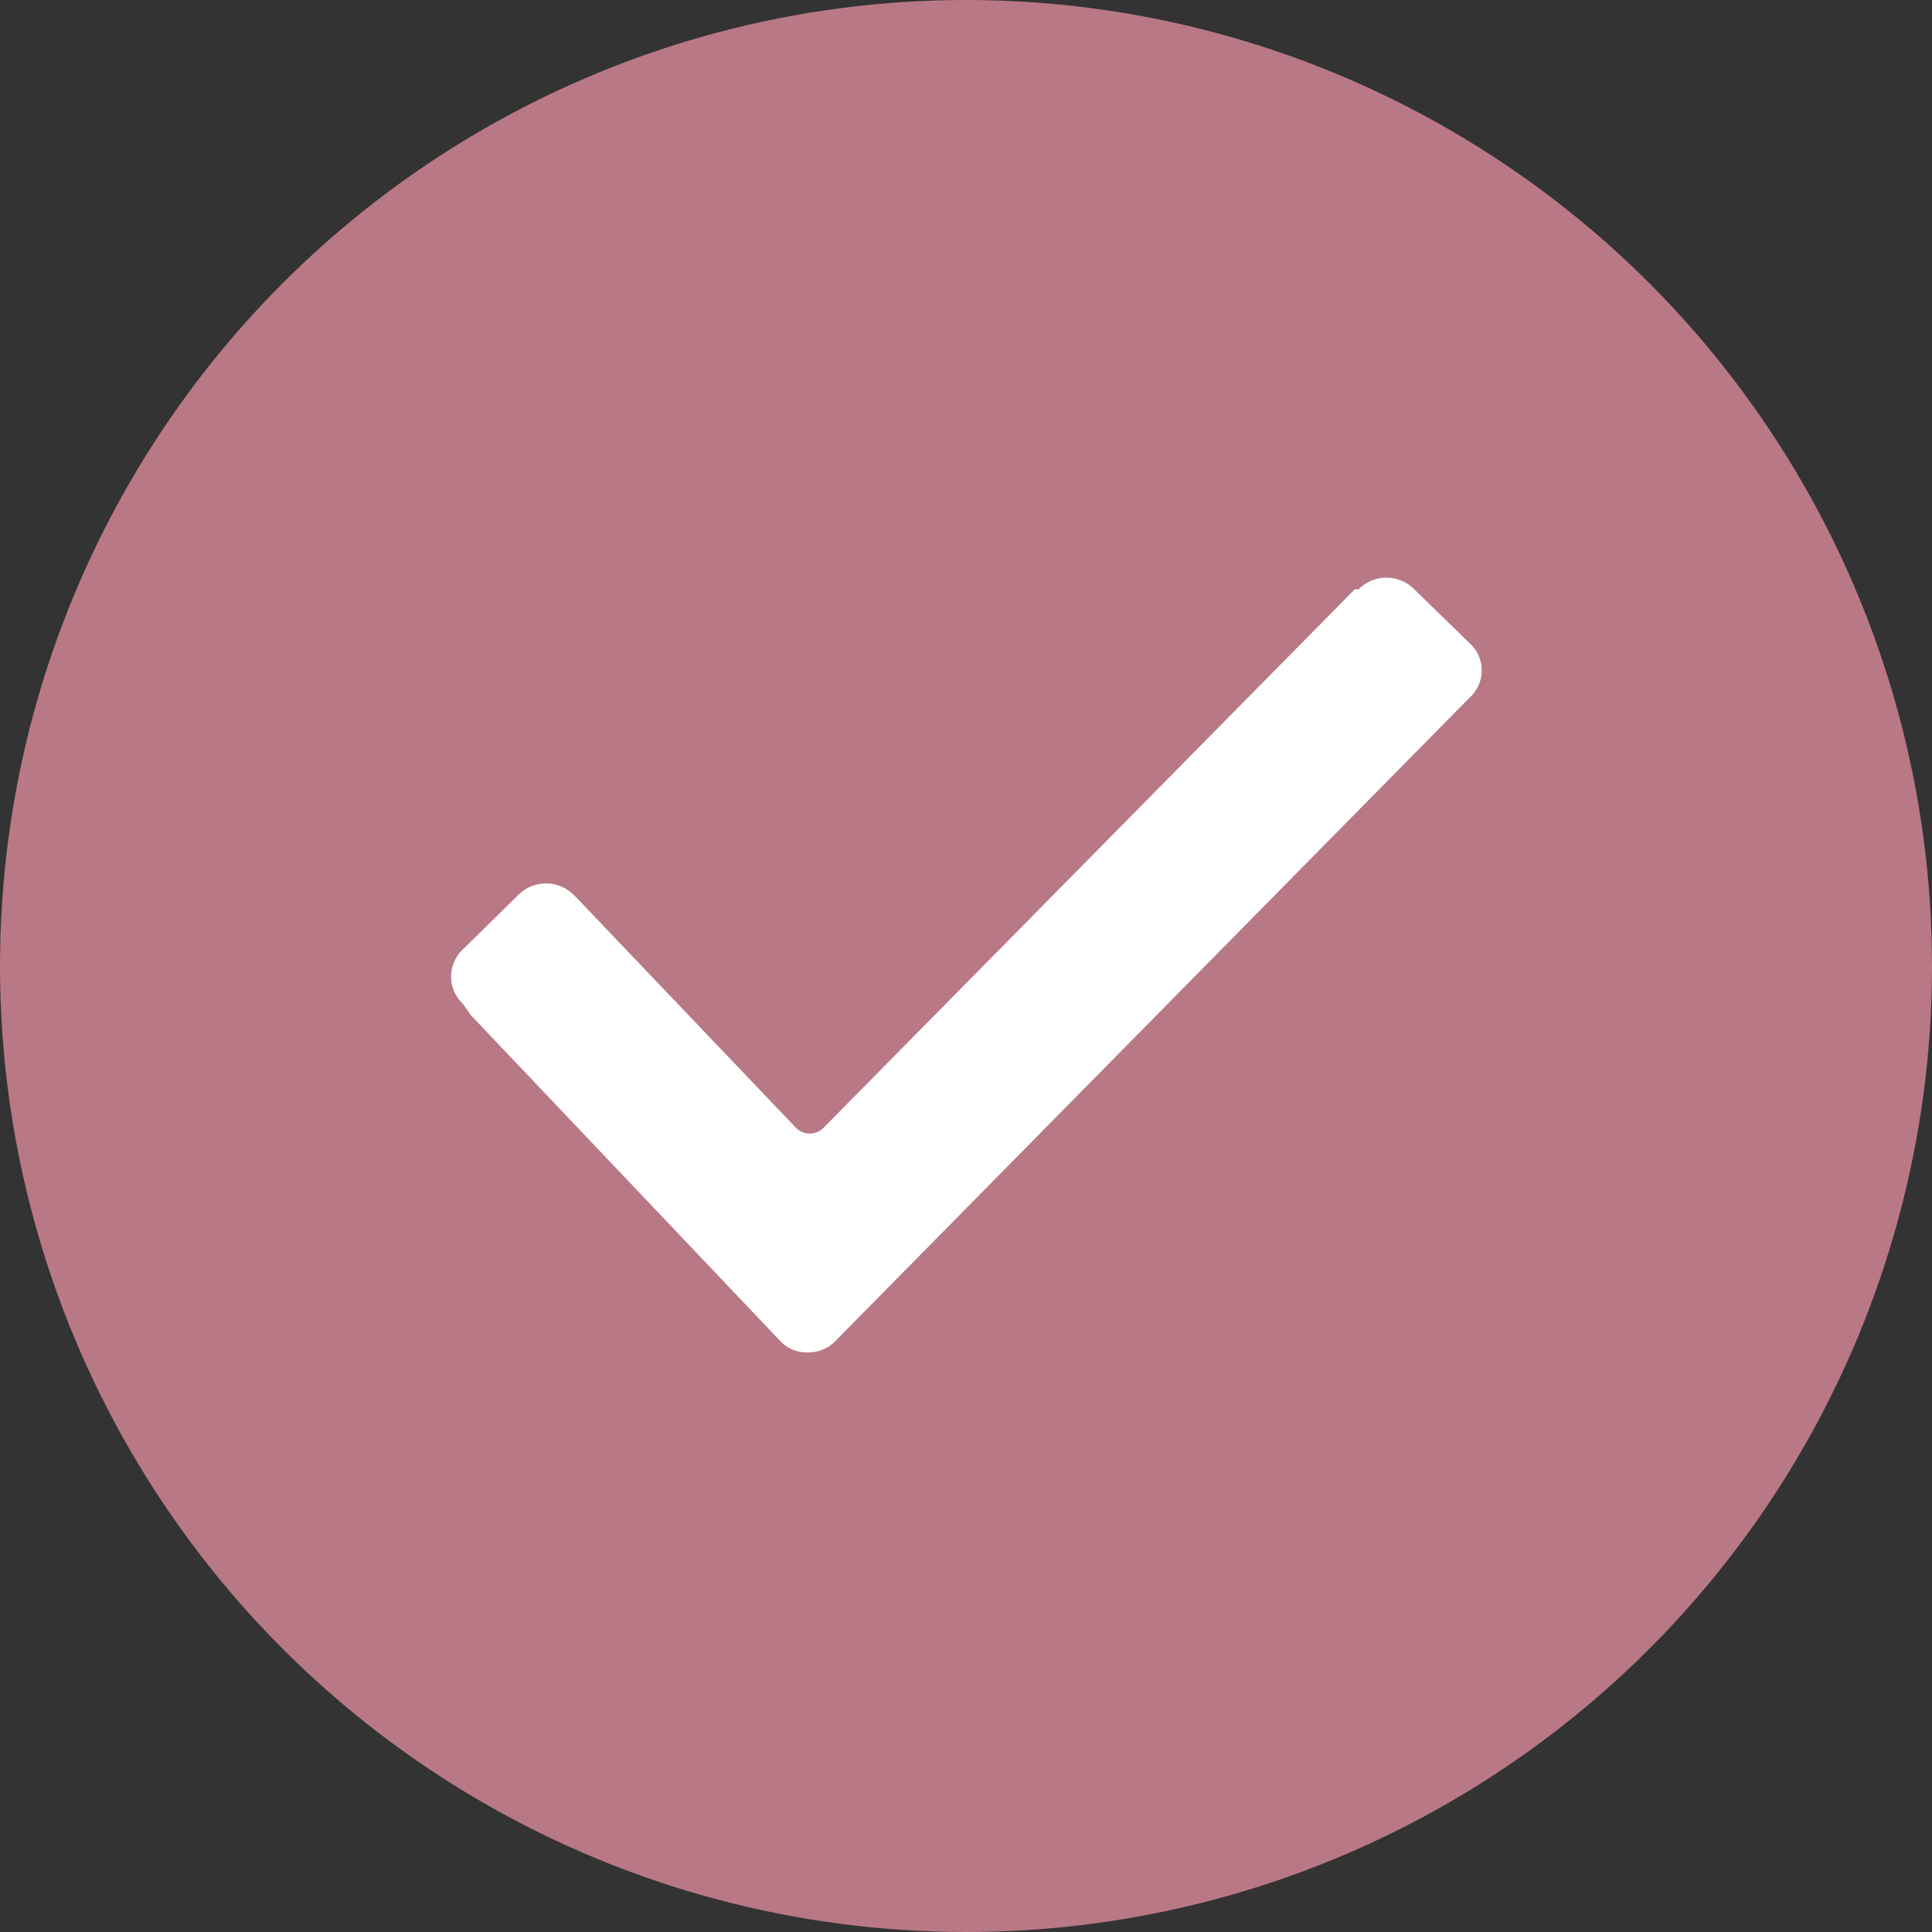 <?xml version="1.0" encoding="UTF-8"?> <svg xmlns="http://www.w3.org/2000/svg" id="чек" width="40" height="40" viewBox="0 0 40 40"><rect x="0" y="0" width="40" height="40" fill="#333333" stroke="none"/> <defs> <style> .cls-1 { fill: #b97885; } .cls-2 { fill: #fff; fill-rule: evenodd; } </style> </defs> <circle id="Эллипс_4" data-name="Эллипс 4" class="cls-1" cx="20" cy="20" r="20"></circle> <path id="Фигура_331_1" data-name="Фигура 331 1" class="cls-2" d="M1186.58,3769.78a0.773,0.773,0,0,1,0-1.12l1.15-1.13a0.809,0.809,0,0,1,1.15,0l0.08,0.08,4.52,4.74a0.4,0.4,0,0,0,.57,0l11-11.15h0.08a0.809,0.809,0,0,1,1.15,0l1.15,1.12a0.757,0.757,0,0,1,0,1.12h0l-13.13,13.32a0.769,0.769,0,0,1-.58.24,0.748,0.748,0,0,1-.57-0.24l-6.4-6.74Z" transform="translate(-1177 -3749)"></path> </svg> 